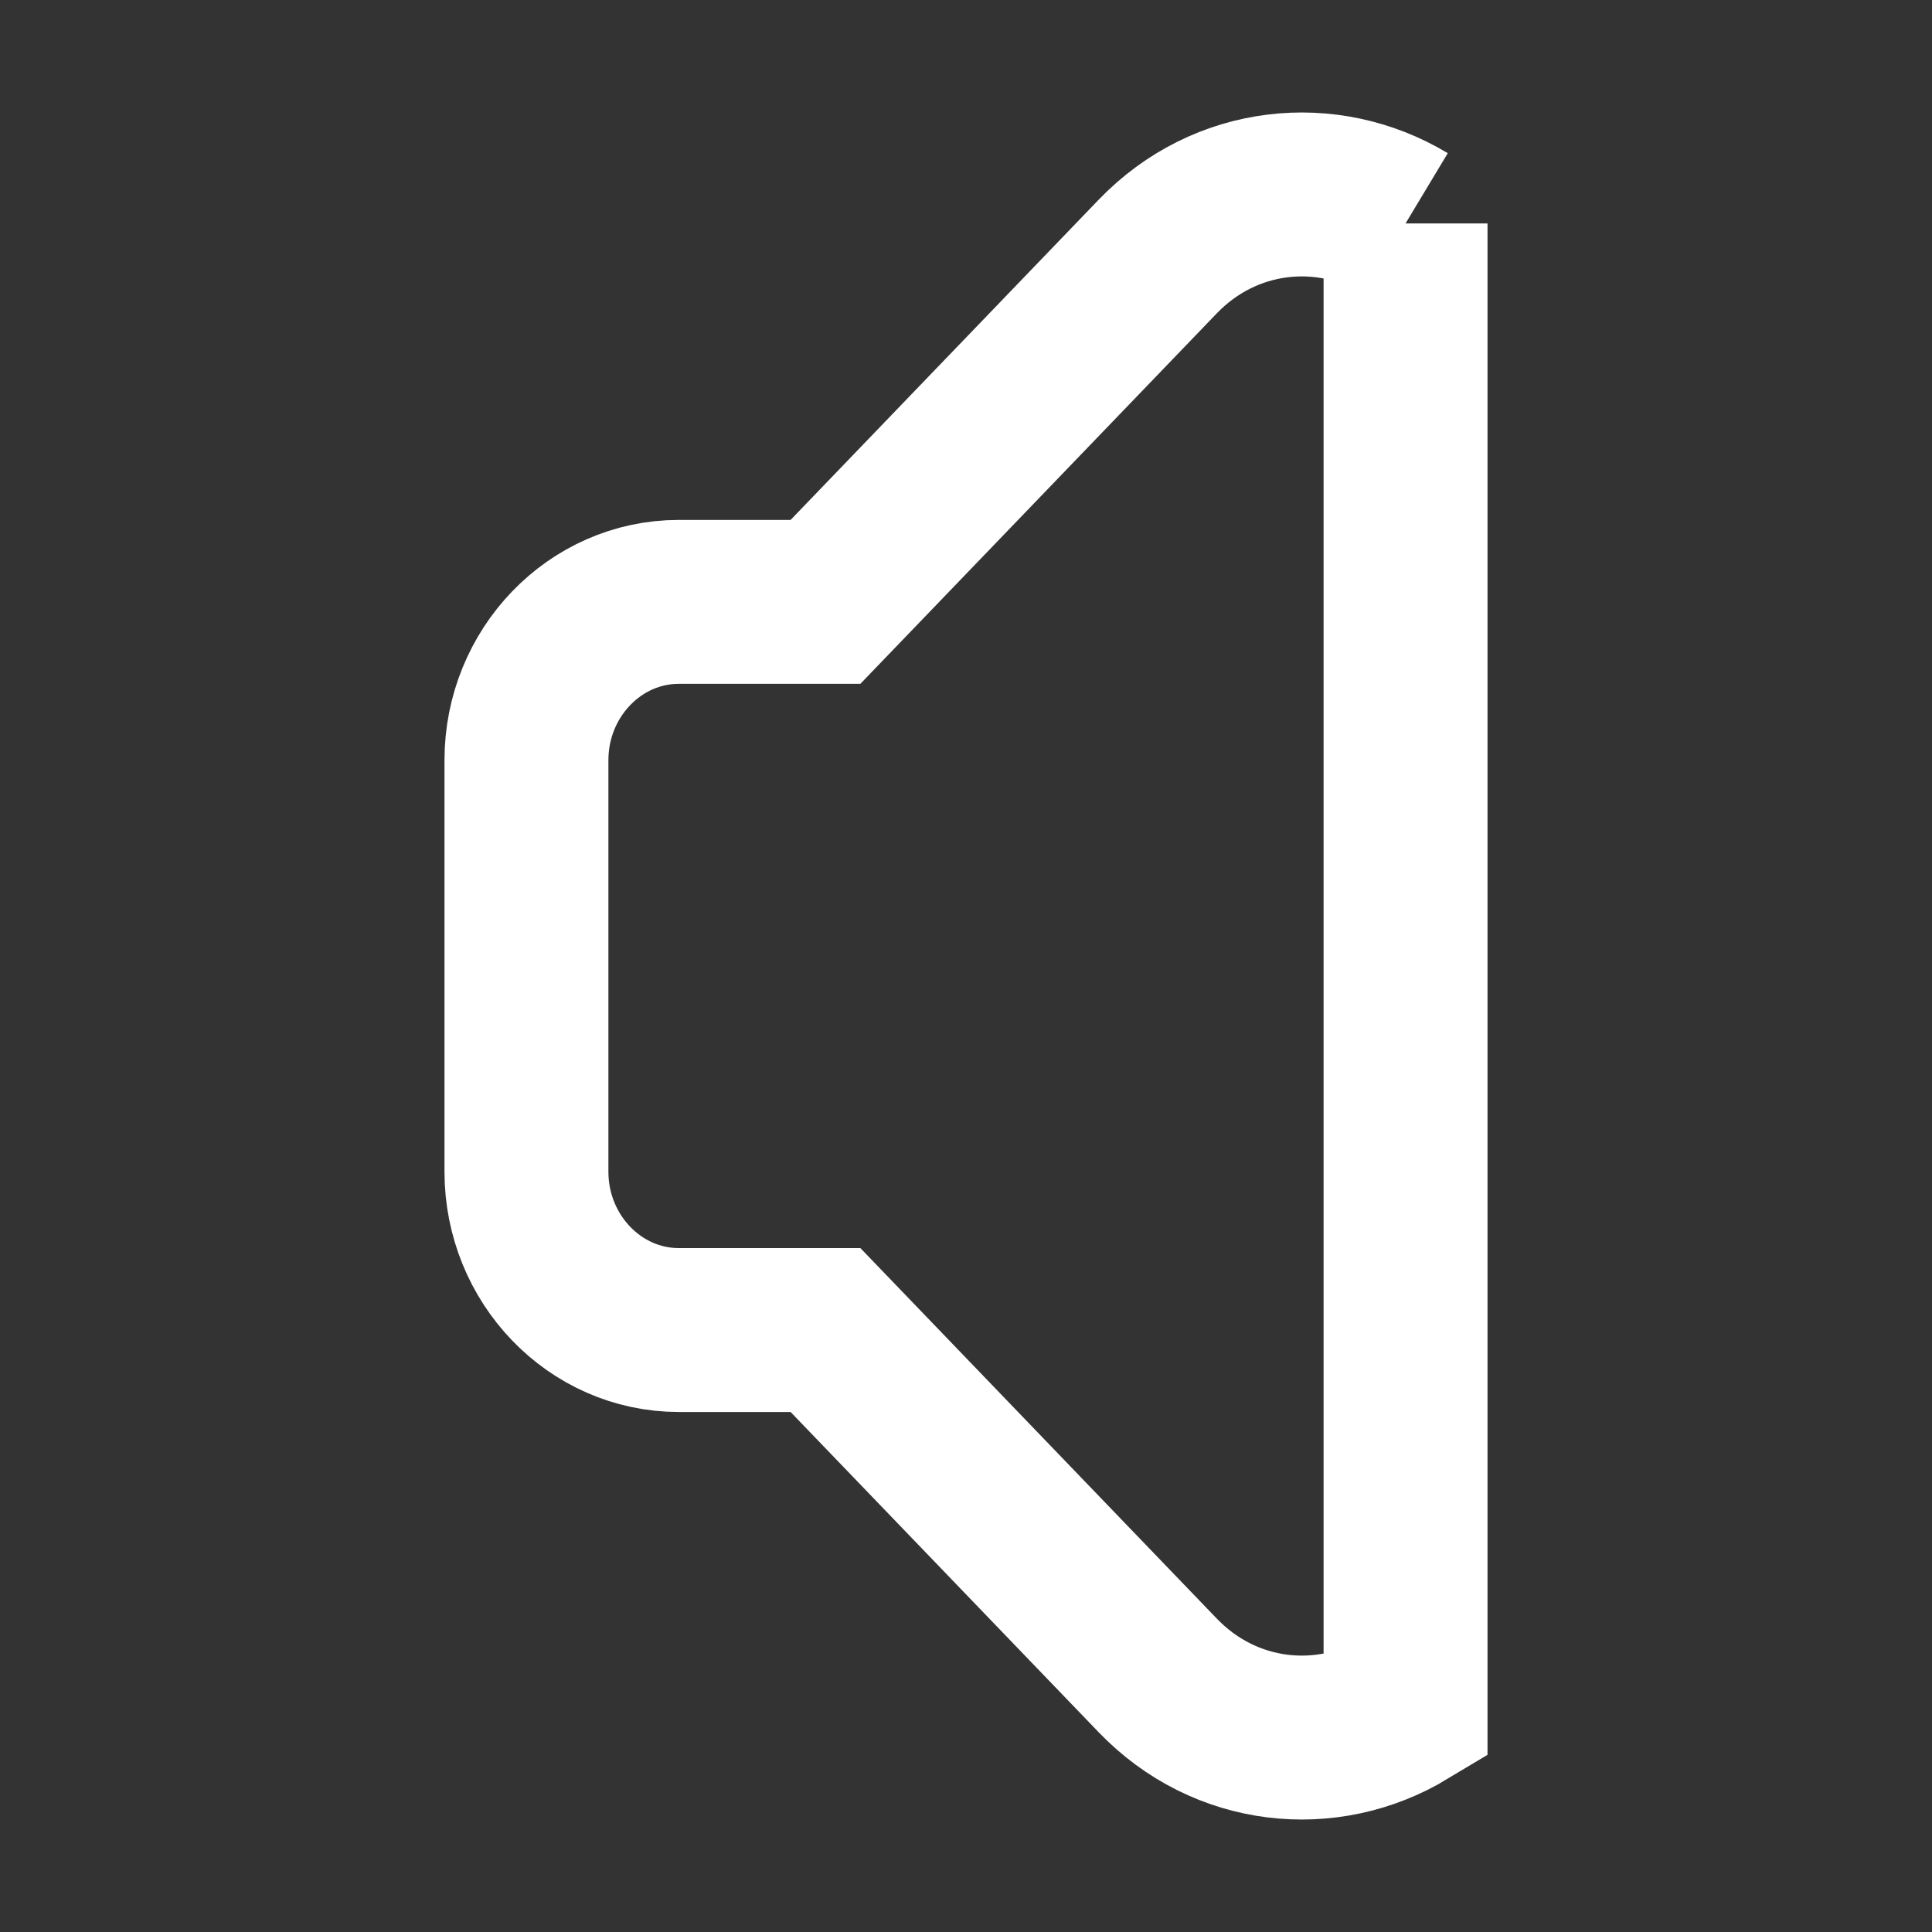 <?xml version="1.0" encoding="UTF-8" standalone="no"?>
<svg
   xmlns:dc="http://purl.org/dc/elements/1.1/"
   xmlns:cc="http://creativecommons.org/ns#"
   xmlns:rdf="http://www.w3.org/1999/02/22-rdf-syntax-ns#"
   xmlns:svg="http://www.w3.org/2000/svg"
   xmlns="http://www.w3.org/2000/svg"
   xmlns:sodipodi="http://sodipodi.sourceforge.net/DTD/sodipodi-0.dtd"
   xmlns:inkscape="http://www.inkscape.org/namespaces/inkscape"
   version="1.1"
   id="svg4659"
   height="45"
   width="45"
   sodipodi:docname="speaker_.svg"
   inkscape:version="0.92.2 5c3e80d, 2017-08-06">
  <rect width="100%" height="100%" fill="#333333" stroke="none"/>
  <sodipodi:namedview
     pagecolor="#4cc5a0"
     bordercolor="#666666"
     borderopacity="1"
     objecttolerance="10"
     gridtolerance="10"
     guidetolerance="10"
     inkscape:pageopacity="0"
     inkscape:pageshadow="2"
     inkscape:window-width="1868"
     inkscape:window-height="1049"
     id="namedview8"
     showgrid="false"
     fit-margin-top="0"
     fit-margin-left="0"
     fit-margin-right="0"
     fit-margin-bottom="0"
     inkscape:zoom="6.675088"
     inkscape:cx="-34.245466"
     inkscape:cy="20.740429"
     inkscape:window-x="0"
     inkscape:window-y="0"
     inkscape:window-maximized="0"
     inkscape:current-layer="svg4659" />
  <defs
     id="defs4661" />
  <path
     inkscape:connector-curvature="0"
     style="fill:none;fill-opacity:1;stroke:#ffffff;stroke-width:3.818;stroke-miterlimit:4;stroke-dasharray:none;stroke-opacity:1"
     d="m 32.738,5.204 c -1.832,-1.101 -4.201,-0.862 -5.772,0.771 0,0 -7.739,8.044 -7.739,8.044 0,0 -3.418,0 -3.418,0 -1.954,0 -3.547,1.656 -3.547,3.687 0,0 0,9.586 0,9.586 0,2.031 1.593,3.687 3.547,3.687 0,0 3.418,0 3.418,0 0,0 7.739,8.045 7.739,8.045 1.572,1.634 3.939,1.875 5.772,0.771 0,0 0,-34.591 0,-34.591 z"
     id="rect4574-3" />
</svg>
